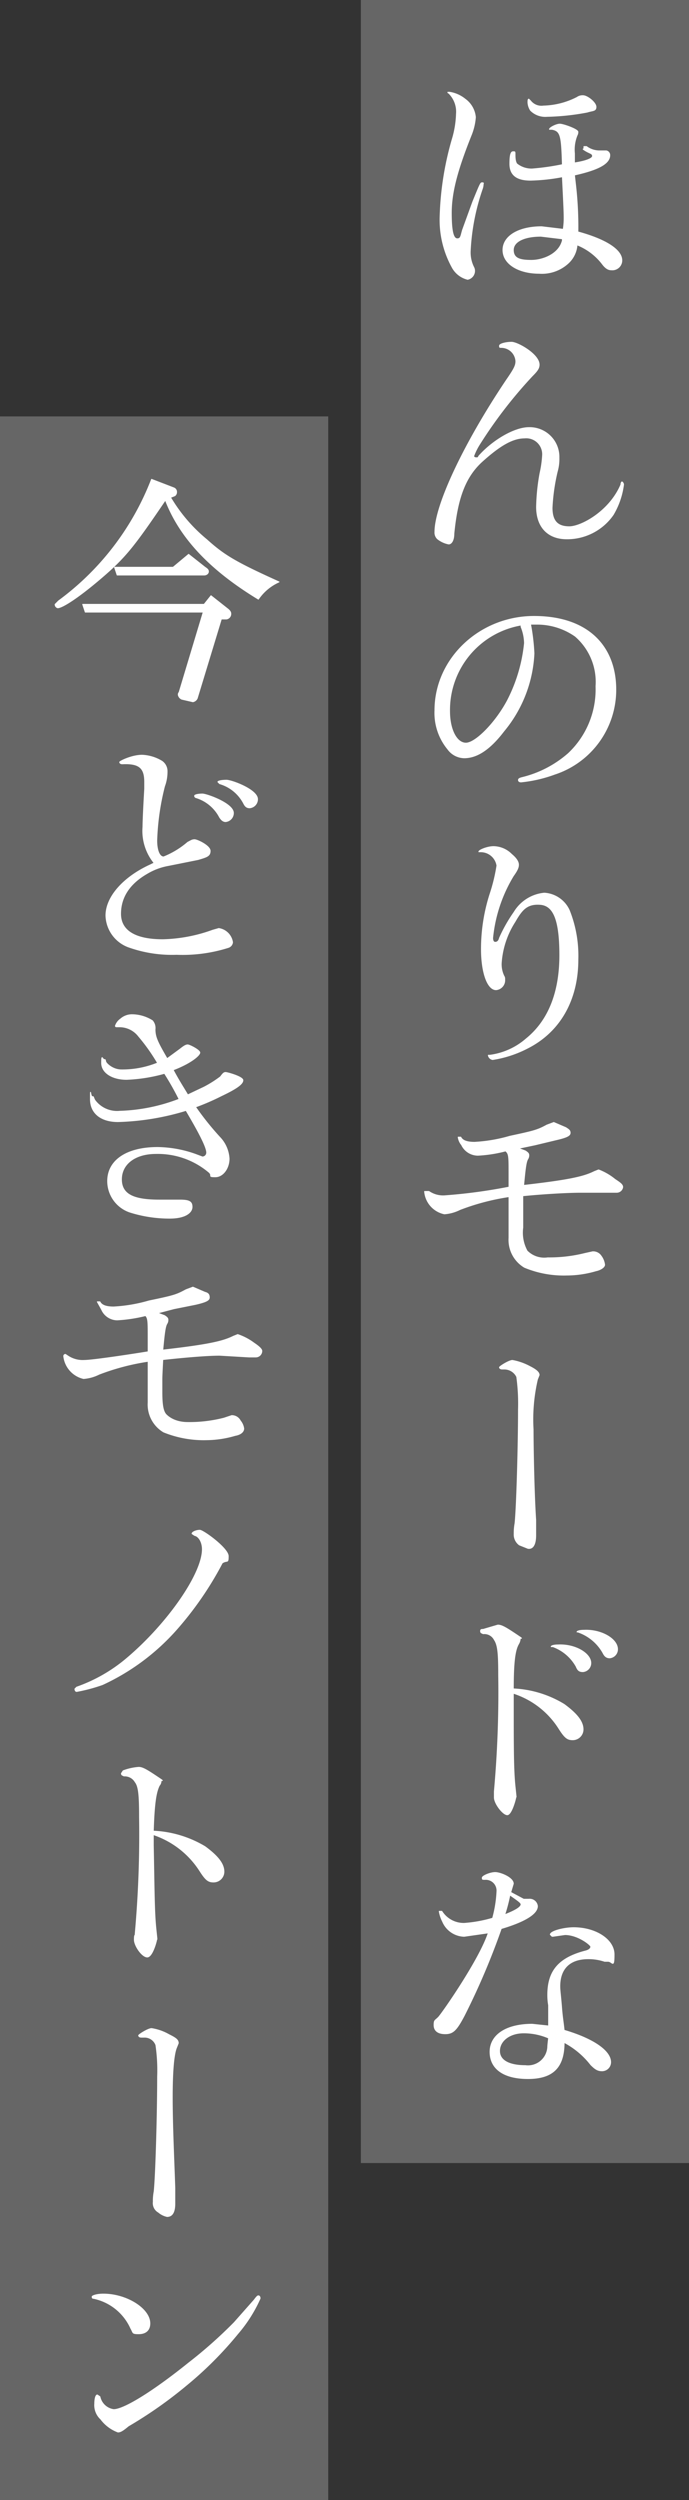 <svg xmlns="http://www.w3.org/2000/svg" viewBox="0 0 80 290"><rect x="0" y="0" width="80" height="290" fill="#333333" stroke="none"/><defs><style>.cls-1{isolation:isolate;}.cls-2{fill:#666;mix-blend-mode:multiply;}.cls-3{fill:#fff;stroke:#fff;stroke-linejoin:round;stroke-width:0.1px;}</style></defs><g class="cls-1"><g id="レイヤー_2" data-name="レイヤー 2"><g id="design"><rect class="cls-2" x="-101.8" y="150.1" width="241.7" height="38.11" transform="translate(-150.1 188.2) rotate(-90)"/><rect class="cls-2" x="-64.5" y="106.4" width="251" height="38.11" transform="translate(-64.5 186.4) rotate(-90)"/><path class="cls-3" d="M54,11.5a2.9,2.9,0,0,1,1.2,2.1,6.9,6.9,0,0,1-.5,2.1c-1.6,4-2.3,6.6-2.3,9s.3,3,.7,3,.4-.3.6-1l1.2-3.3c.9-2.2.9-2.2,1.1-2.2s.1.1.1.2a1.8,1.8,0,0,1-.1.5,25.7,25.7,0,0,0-1.4,7.2A3.8,3.8,0,0,0,55,31a.9.9,0,0,1,.1.5,1,1,0,0,1-.8.9A2.8,2.8,0,0,1,52.5,31a11.4,11.4,0,0,1-1.4-5.9,35.7,35.7,0,0,1,1.4-8.9,11.3,11.3,0,0,0,.5-3,3,3,0,0,0-.9-2.4.1.1,0,0,1-.1-.1h.2A3.8,3.8,0,0,1,54,11.5Zm12.8,9.7a43.2,43.2,0,0,1,.3,5.7c3.3.9,5.1,2.1,5.1,3.3A1.1,1.1,0,0,1,71,31.3c-.3,0-.6-.1-1-.6a6.9,6.9,0,0,0-3-2.3,3.2,3.2,0,0,1-1,2.1,4.5,4.5,0,0,1-3.4,1.2c-2.4,0-4.2-1.1-4.2-2.7s1.8-2.7,4.5-2.7l2.5.3a8.2,8.2,0,0,0,.1-1.4c0-.8-.1-2.6-.2-4.7a22.1,22.1,0,0,1-3.7.4c-1.6,0-2.4-.6-2.4-1.9s.2-1.4.4-1.4.2,0,.2.3,0,.8.2,1.1a2.7,2.7,0,0,0,1.8.6,27.8,27.8,0,0,0,3.5-.5c-.1-3.4-.2-3.9-1.2-4.1h-.3c0-.2.8-.6,1.2-.6s2.1.6,2.1.9a.8.8,0,0,1-.1.4,4.4,4.4,0,0,0-.3,2.1v1.1c1.3-.2,2.1-.5,2.1-.8s-.3-.3-.8-.6-.2-.2-.2-.2V17h.3a2.5,2.5,0,0,0,1.6.5h.7a.5.5,0,0,1,.4.5c0,1-1.4,1.7-4.1,2.3Zm-1.5,6.5-2.5-.3c-1.9,0-3.2.6-3.2,1.6s.8,1.2,2.1,1.2,3.2-.7,3.6-2.3Zm-3.7-16a1.6,1.6,0,0,0,1.5.6,9,9,0,0,0,3.9-1,1.1,1.1,0,0,1,.7-.2c.5,0,1.5.8,1.5,1.3s-.4.4-1,.6a27.9,27.9,0,0,1-4.7.5,2.4,2.4,0,0,1-1.9-.7,1.9,1.9,0,0,1-.3-.9c0-.2,0-.4.1-.4Z"/><path class="cls-3" d="M62.6,42.3c0,.4-.2.7-.8,1.3a52.8,52.8,0,0,0-6.1,7.9,7.3,7.3,0,0,0-.7,1.4c0,.1.1.2.3.2s.2,0,.3-.2c1.7-1.9,4.2-3.3,5.8-3.3a3.4,3.4,0,0,1,3.5,3.5,5.3,5.3,0,0,1-.2,1.6,22.8,22.8,0,0,0-.6,4.2c0,1.5.6,2.2,2,2.2s4.7-1.8,6-4.9a.4.4,0,0,1,.1-.3c.1,0,.2.2.2.3a9.1,9.1,0,0,1-1.2,3.5,6.5,6.5,0,0,1-5.4,2.8c-2.2,0-3.5-1.4-3.5-3.7a24.1,24.1,0,0,1,.4-3.9,12.6,12.6,0,0,0,.3-2.1,1.9,1.9,0,0,0-2.1-2c-1.4,0-2.9.9-4.9,2.7s-2.9,4.3-3.3,8.4c0,.8-.3,1.2-.6,1.2a3,3,0,0,1-1.3-.6,1,1,0,0,1-.3-.8c0-3.1,3.4-10.3,8.3-17.6.9-1.3,1.1-1.7,1.1-2.2a1.7,1.7,0,0,0-1.7-1.6c-.2,0-.2,0-.2-.2s.7-.4,1.4-.4S62.6,41.1,62.6,42.3Z"/><path class="cls-3" d="M61.6,72.4a24.5,24.5,0,0,1,.4,3.4,15.2,15.2,0,0,1-3.5,9c-1.6,2.1-3.1,3.1-4.6,3.1a2.4,2.4,0,0,1-1.9-1,6.6,6.6,0,0,1-1.5-4.5c0-6,5.2-10.9,11.5-10.9S71.5,75,71.5,80a10.3,10.3,0,0,1-7.1,9.8,15.9,15.9,0,0,1-3.9.9c-.2,0-.3-.1-.3-.2s0-.2.4-.3A12.7,12.7,0,0,0,66,87.4a10.2,10.2,0,0,0,3.2-7.8,7,7,0,0,0-2.4-5.8,7.7,7.7,0,0,0-4.4-1.4Zm-1.1.1a10,10,0,0,0-8.3,10c0,2.1.8,3.7,1.9,3.7s3.4-2.3,4.8-4.9a18.5,18.5,0,0,0,2-6.7,5.3,5.3,0,0,0-.4-1.9Z"/><path class="cls-3" d="M59.8,106.9a10.1,10.1,0,0,0-1.6,4.8,3.1,3.1,0,0,0,.3,1.5.6.6,0,0,1,.1.4,1.1,1.1,0,0,1-1,1.2c-1,0-1.7-2-1.7-4.7a20.9,20.9,0,0,1,1-6.4,20,20,0,0,0,.8-3.3,1.9,1.9,0,0,0-1.9-1.6h-.2c0-.2,1-.6,1.7-.6a3,3,0,0,1,2.1.9c.6.5.8.9.8,1.2s-.1.6-.6,1.3a17.1,17.1,0,0,0-2.4,7.2c0,.3.1.5.3.5s.4-.1.5-.5a17.8,17.8,0,0,1,1.7-3,4.6,4.6,0,0,1,3.5-2.2,3.4,3.4,0,0,1,2.9,2,14.2,14.2,0,0,1,1,5.7c0,4.7-2.1,8.4-5.9,10.3a13.1,13.1,0,0,1-4,1.3.6.6,0,0,1-.5-.5h.2a8,8,0,0,0,4.2-1.9c2.6-2.1,3.9-5.4,3.9-9.7s-.8-5.8-2.3-5.9S60.6,105.5,59.8,106.9Z"/><path class="cls-3" d="M60.7,141v1.4a4.4,4.4,0,0,0,.5,2.7,2.8,2.8,0,0,0,2.4.8,16.9,16.9,0,0,0,4.3-.5l.9-.2a1.1,1.1,0,0,1,1,.5,2.1,2.1,0,0,1,.4,1c0,.3-.5.6-1,.7a12.1,12.1,0,0,1-3.4.5,11.9,11.9,0,0,1-4.9-.9,3.7,3.7,0,0,1-1.8-3.4v-4.8a26.9,26.9,0,0,0-5.7,1.5,4.8,4.8,0,0,1-1.8.5,2.9,2.9,0,0,1-2.3-2.6h.5a2.9,2.9,0,0,0,1.9.5,61.3,61.3,0,0,0,7.4-1V136c0-1.8,0-2.2-.4-2.5a15.7,15.7,0,0,1-3.2.5,2.1,2.1,0,0,1-1.9-1.2,1.8,1.8,0,0,1-.4-.9h.3c.2.4.7.6,1.6.6a18,18,0,0,0,4.1-.7c2.8-.6,3.2-.7,4.3-1.3l.8-.3,1.4.6c.3.2.5.3.5.6s-.3.5-1.6.8l-2.5.6-1.9.4.8.3c.3.2.4.3.4.5a.8.8,0,0,1-.1.4c-.2.3-.3.9-.5,3.1,5.3-.6,7-1,8.2-1.6l.5-.2a6.9,6.9,0,0,1,1.9,1.1c.6.4.9.6.9.9a.7.7,0,0,1-.7.6H67.4c-1.7,0-4.8.2-6.7.4Z"/><path class="cls-3" d="M58.3,158.8c-.2,0-.3-.1-.3-.2s1.1-.8,1.5-.8a6.8,6.8,0,0,1,2,.7c.8.4,1.1.7,1.1,1l-.2.5a20.4,20.4,0,0,0-.5,5.8c0,2.1.1,7.5.3,10.5v1.8c0,1-.3,1.6-.9,1.5l-1-.4a1.5,1.5,0,0,1-.6-1.3,6.2,6.2,0,0,1,.1-1.2c.2-1.9.4-9.1.4-13.2a22.7,22.7,0,0,0-.2-3.8,1.6,1.6,0,0,0-1.4-.9h-.3Z"/><path class="cls-3" d="M59.6,197.6c0,5,0,7.7.2,9.6s.1,1,.1,1.2-.5,2.1-1,2.1-1.5-1.3-1.5-2v-.7a127.9,127.9,0,0,0,.5-13.5c0-2.6-.1-3.5-.5-4.1a1.3,1.3,0,0,0-1.3-.7c-.2-.1-.3-.1-.3-.3s.1-.2.3-.2l1.7-.5c.4,0,.8.2,2,1s.6.4.6.6a1.4,1.4,0,0,1-.2.6c-.4.7-.6,2-.6,5.2a12.4,12.4,0,0,1,5.9,1.8c1.5,1.1,2.2,2,2.2,2.9a1.2,1.2,0,0,1-1.2,1.2c-.6,0-.9-.2-1.6-1.3a9.8,9.8,0,0,0-5.3-4.1Zm9-4.7a1,1,0,0,1-.9,1c-.4,0-.6-.1-.8-.6a5.1,5.1,0,0,0-2.7-2.3H64c0-.1.3-.2.8-.2C66.8,190.7,68.6,191.8,68.6,192.9Zm3.1-1.6a1,1,0,0,1-.9,1c-.4,0-.6-.2-.8-.6a5.3,5.3,0,0,0-2.9-2.4H67c0-.1.3-.2.8-.2C69.8,189,71.7,190.1,71.7,191.3Z"/><path class="cls-3" d="M53.9,233.8c-.9,1.7-1.3,2.1-2.2,2.1s-1.3-.4-1.3-1,.1-.5.5-.9,4.8-6.7,5.8-9.8l-2.8.4a2.8,2.8,0,0,1-2.5-1.7,4.1,4.1,0,0,1-.4-1.2h.3a3,3,0,0,0,2.6,1.4,15.4,15.4,0,0,0,3.3-.6,14,14,0,0,0,.5-3.1,1.3,1.3,0,0,0-1.4-1.4c-.3,0-.3,0-.3-.2s.9-.6,1.5-.6,2.1.6,2.1,1.3l-.3,1,1.5.8h.6a.9.9,0,0,1,1,.8c0,.9-1.5,1.8-4.2,2.6A83.8,83.8,0,0,1,53.9,233.8Zm17,5.4a1,1,0,0,1-1,1c-.5,0-.8-.2-1.3-.7a9.6,9.6,0,0,0-3.1-2.6c0,2.9-1.3,4.2-4.2,4.2s-4.4-1.2-4.4-3.1,1.8-3.2,4.9-3.2l1.9.2v-2.4a6.8,6.8,0,0,1-.1-1.2c0-2.8,1.3-4.3,4.4-5.1.4-.1.6-.3.6-.5s-1.5-1.4-3-1.4l-1.4.2h-.1l-.2-.2c0-.4,1.6-.8,2.7-.8,2.6,0,4.7,1.4,4.7,3.1s-.2.8-.7.8h-.4a5.8,5.8,0,0,0-1.9-.3c-2.1,0-3.3,1.1-3.3,3.2,0,.5.1,1.1.2,2.4s.2,1.7.3,2.7C68.9,236.5,70.9,237.9,70.9,239.2Zm-10.1-3.4c-1.6,0-2.8.9-2.8,2.1s1.3,1.7,3,1.7a2.3,2.3,0,0,0,2.6-2.2c0-.2.1-1,.1-1A7.2,7.2,0,0,0,60.8,235.8Zm-.3-14.9c0-.2-.3-.4-1.3-1.1a19.5,19.5,0,0,1-.6,2.3C59.9,221.6,60.5,221.2,60.5,220.9Z"/><path class="cls-3" d="M20.2,56.6a.5.5,0,0,1,.3.5.5.5,0,0,1-.2.4l-.5.2A18.6,18.6,0,0,0,24,62.6c2,1.8,3.3,2.6,8.4,4.9a5.7,5.7,0,0,0-2.4,2c-5.6-3.4-9.1-7.1-10.8-11.5-3.6,5.3-4.6,6.6-7.4,9s-4.6,3.5-5.1,3.5a.4.4,0,0,1-.3-.4l.4-.4A31.6,31.6,0,0,0,17.6,55.6Zm4.3,12.5,1.9,1.5c.4.3.4.5.4.6a.6.6,0,0,1-.5.6h-.6L22.9,81a.7.7,0,0,1-.5.4l-1.3-.3a.7.7,0,0,1-.4-.5.4.4,0,0,1,.1-.3L23.6,71H9.9l-.3-.9H23.7Zm-2.6-4.8,1.9,1.5c.3.2.4.3.4.5s-.2.4-.5.4H13.6l-.3-.9h6.8Z"/><path class="cls-3" d="M17.9,100.1a5.9,5.9,0,0,1-1.3-4.2c0-.7.1-2.7.2-4.4v-.8c0-1.6-.6-2.2-2.6-2.1-.2,0-.3-.1-.3-.2s1.4-.8,2.6-.8a4.8,4.8,0,0,1,2.3.7,1.4,1.4,0,0,1,.6,1.2,4.8,4.8,0,0,1-.3,1.7,29,29,0,0,0-.9,6.3c0,1.1.3,1.9.8,1.9a9.9,9.9,0,0,0,2.8-1.7c.4-.2.5-.3.8-.3s1.8.7,1.8,1.3-.4.7-1.4,1l-3.5.7a7.3,7.3,0,0,0-2.4.9C15,102.5,14,104.1,14,106s1.6,3,4.9,3a18.1,18.1,0,0,0,5.8-1.1l.7-.2a1.9,1.9,0,0,1,1.6,1.6.7.7,0,0,1-.5.6,17.6,17.6,0,0,1-6,.8,15,15,0,0,1-5.4-.8,4,4,0,0,1-2.8-3.7c0-2.2,2.1-4.5,5.2-5.9Zm9.2-5.8a1,1,0,0,1-.9,1c-.3,0-.5-.2-.7-.5a4.6,4.6,0,0,0-2.8-2.3c-.1-.1-.1-.1-.1-.2s.4-.2.9-.2S27.1,93.2,27.1,94.3Zm2.8-1.6a1,1,0,0,1-.9,1c-.3,0-.5-.1-.7-.5a4.6,4.6,0,0,0-2.8-2.3l-.2-.2c0-.1.4-.2,1-.2S29.9,91.6,29.9,92.7Z"/><path class="cls-3" d="M23.7,126.1a13.1,13.1,0,0,0,1.9-1.2c.3-.4.4-.5.6-.5s2,.5,2,.9-.6.9-2.5,1.8a27.1,27.1,0,0,1-3,1.3,32.9,32.9,0,0,0,2.8,3.5,3.9,3.9,0,0,1,1.1,2.5c0,1.1-.7,2.1-1.6,2.1s-.3-.1-.7-.5a9.2,9.2,0,0,0-6.2-2.2c-2.4,0-4,1.2-4,3s1.5,2.4,4.4,2.4h2.4c1.1,0,1.4.2,1.4.8s-.7,1.3-2.6,1.3a15.3,15.3,0,0,1-4.6-.7,3.8,3.8,0,0,1-2.6-3.6c0-2.4,2.2-3.9,5.8-3.9a13.6,13.6,0,0,1,4.4.8l.8.3a.5.5,0,0,0,.5-.5c0-.6-.8-2.2-2.4-4.9a29.7,29.7,0,0,1-7.9,1.3c-2,0-3.2-1-3.2-2.6s0-.3.2-.3.1,0,.3.4a3.2,3.2,0,0,0,2.9,1.3,20.7,20.7,0,0,0,6.9-1.4,31.8,31.8,0,0,0-1.7-3,19,19,0,0,1-4.4.7c-1.7,0-2.9-.8-2.9-1.9s.1-.4.3-.4.1.1.2.3.8.9,1.8.9a10.8,10.8,0,0,0,4.2-.8,21.8,21.8,0,0,0-2.2-3.1,2.8,2.8,0,0,0-2.2-1.1h-.4a.1.1,0,0,1-.1-.1,1.6,1.6,0,0,1,.6-.8,2,2,0,0,1,1.4-.5,4.5,4.5,0,0,1,2.3.7,1.3,1.3,0,0,1,.3,1c0,.9.3,1.5,1.4,3.4l1.5-1.1c.5-.4.7-.5.9-.5s1.4.6,1.4.9-1,1.2-3.1,2c.7,1.3,1.1,1.9,1.7,2.9Z"/><path class="cls-3" d="M18.8,160.1v1.4c0,1.3.1,2.2.5,2.6s1.2.9,2.5.9a16.1,16.1,0,0,0,4.2-.5l.9-.3a1.1,1.1,0,0,1,1,.6,1.8,1.8,0,0,1,.4.9c0,.4-.4.7-1,.8a12,12,0,0,1-3.3.5,12.4,12.4,0,0,1-5-.9,3.7,3.7,0,0,1-1.8-3.4v-4.8a26.9,26.9,0,0,0-5.7,1.5,4.8,4.8,0,0,1-1.8.5,3,3,0,0,1-2.3-2.6.2.2,0,0,1,.2-.2l.3.2a3.1,3.1,0,0,0,1.9.5c.8,0,4.3-.5,7.4-1v-1.7c0-1.8,0-2.2-.3-2.5a17.6,17.6,0,0,1-3.3.5,2,2,0,0,1-1.8-1.2l-.5-.9h.3c.2.4.7.6,1.6.6a18,18,0,0,0,4.1-.7c2.9-.6,3.2-.7,4.3-1.3l.8-.3,1.4.6c.4.1.5.3.5.6s-.3.5-1.6.8l-2.5.5-1.9.5.8.3c.3.2.4.3.4.5a.8.8,0,0,1-.1.4c-.2.3-.3.9-.5,3.1,5.3-.6,7-1,8.2-1.6l.5-.2a6.8,6.8,0,0,1,1.9,1q.9.6.9.9a.7.7,0,0,1-.7.7h-.8l-3.4-.2c-1.7,0-4.8.3-6.6.5C18.8,159.6,18.8,159.7,18.8,160.1Z"/><path class="cls-3" d="M20.5,189a26,26,0,0,1-8.6,6.4,19.6,19.6,0,0,1-3,.8c-.1,0-.2-.1-.2-.3l.2-.2a18.4,18.4,0,0,0,5.9-3.4c4.6-3.9,8.7-9.7,8.7-12.6,0-.8-.4-1.5-.9-1.6l-.3-.2c0-.2.5-.4.9-.4s3.3,2.1,3.3,3-.1.4-.7.8A39.1,39.1,0,0,1,20.5,189Z"/><path class="cls-3" d="M17.8,214.1c.1,5,.1,7.7.3,9.6s.1,1,.1,1.2-.5,2.1-1.1,2.1-1.5-1.3-1.5-2,.1-.4.1-.7a127.9,127.9,0,0,0,.5-13.5c0-2.6-.1-3.6-.5-4.1a1.4,1.4,0,0,0-1.3-.7c-.2-.1-.3-.1-.3-.3l.2-.3a6.5,6.5,0,0,1,1.8-.4c.4,0,.8.2,2,1s.6.4.6.6a.8.8,0,0,1-.2.5c-.4.8-.6,2.1-.7,5.3a12.8,12.8,0,0,1,6,1.8c1.5,1.1,2.2,2,2.2,2.9a1.2,1.2,0,0,1-1.2,1.2c-.6,0-.9-.2-1.6-1.3a10.3,10.3,0,0,0-5.4-4.2Z"/><path class="cls-3" d="M16.4,236.3c-.2,0-.3-.1-.3-.2s1.1-.8,1.5-.8a5.9,5.9,0,0,1,2,.7c.8.4,1.1.6,1.1,1l-.2.5c-.3.7-.5,2.5-.5,5.8s.2,7.4.3,10.5v1.8q0,1.5-.9,1.5a2.3,2.3,0,0,1-1-.5,1.2,1.2,0,0,1-.6-1.2,5.7,5.7,0,0,1,.1-1.2c.2-1.9.4-9.1.4-13.3a20.2,20.2,0,0,0-.2-3.7,1.4,1.4,0,0,0-1.4-.9h-.3Z"/><path class="cls-3" d="M17.4,269.5c0,.8-.5,1.2-1.3,1.2s-.6-.1-.9-.6a6.1,6.1,0,0,0-4.3-3.5c-.2,0-.2-.1-.2-.2s.5-.3,1.3-.3C14.7,266.1,17.4,267.8,17.4,269.5Zm-3.7,12.6a4.4,4.4,0,0,1-2-1.5,2.2,2.2,0,0,1-.7-1.8c0-.5.1-1,.3-1l.3.2a1.9,1.9,0,0,0,1.6,1.5c1.2,0,4.6-2.1,8.7-5.4a52.9,52.9,0,0,0,5.3-4.7l2.3-2.6c.3-.4.4-.5.5-.5s.2.1.2.3a16.6,16.6,0,0,1-2.6,4.1,42.5,42.5,0,0,1-6,6,49.9,49.9,0,0,1-6.7,4.7C14.3,281.9,14,282.1,13.7,282.1Z"/></g></g></g></svg>